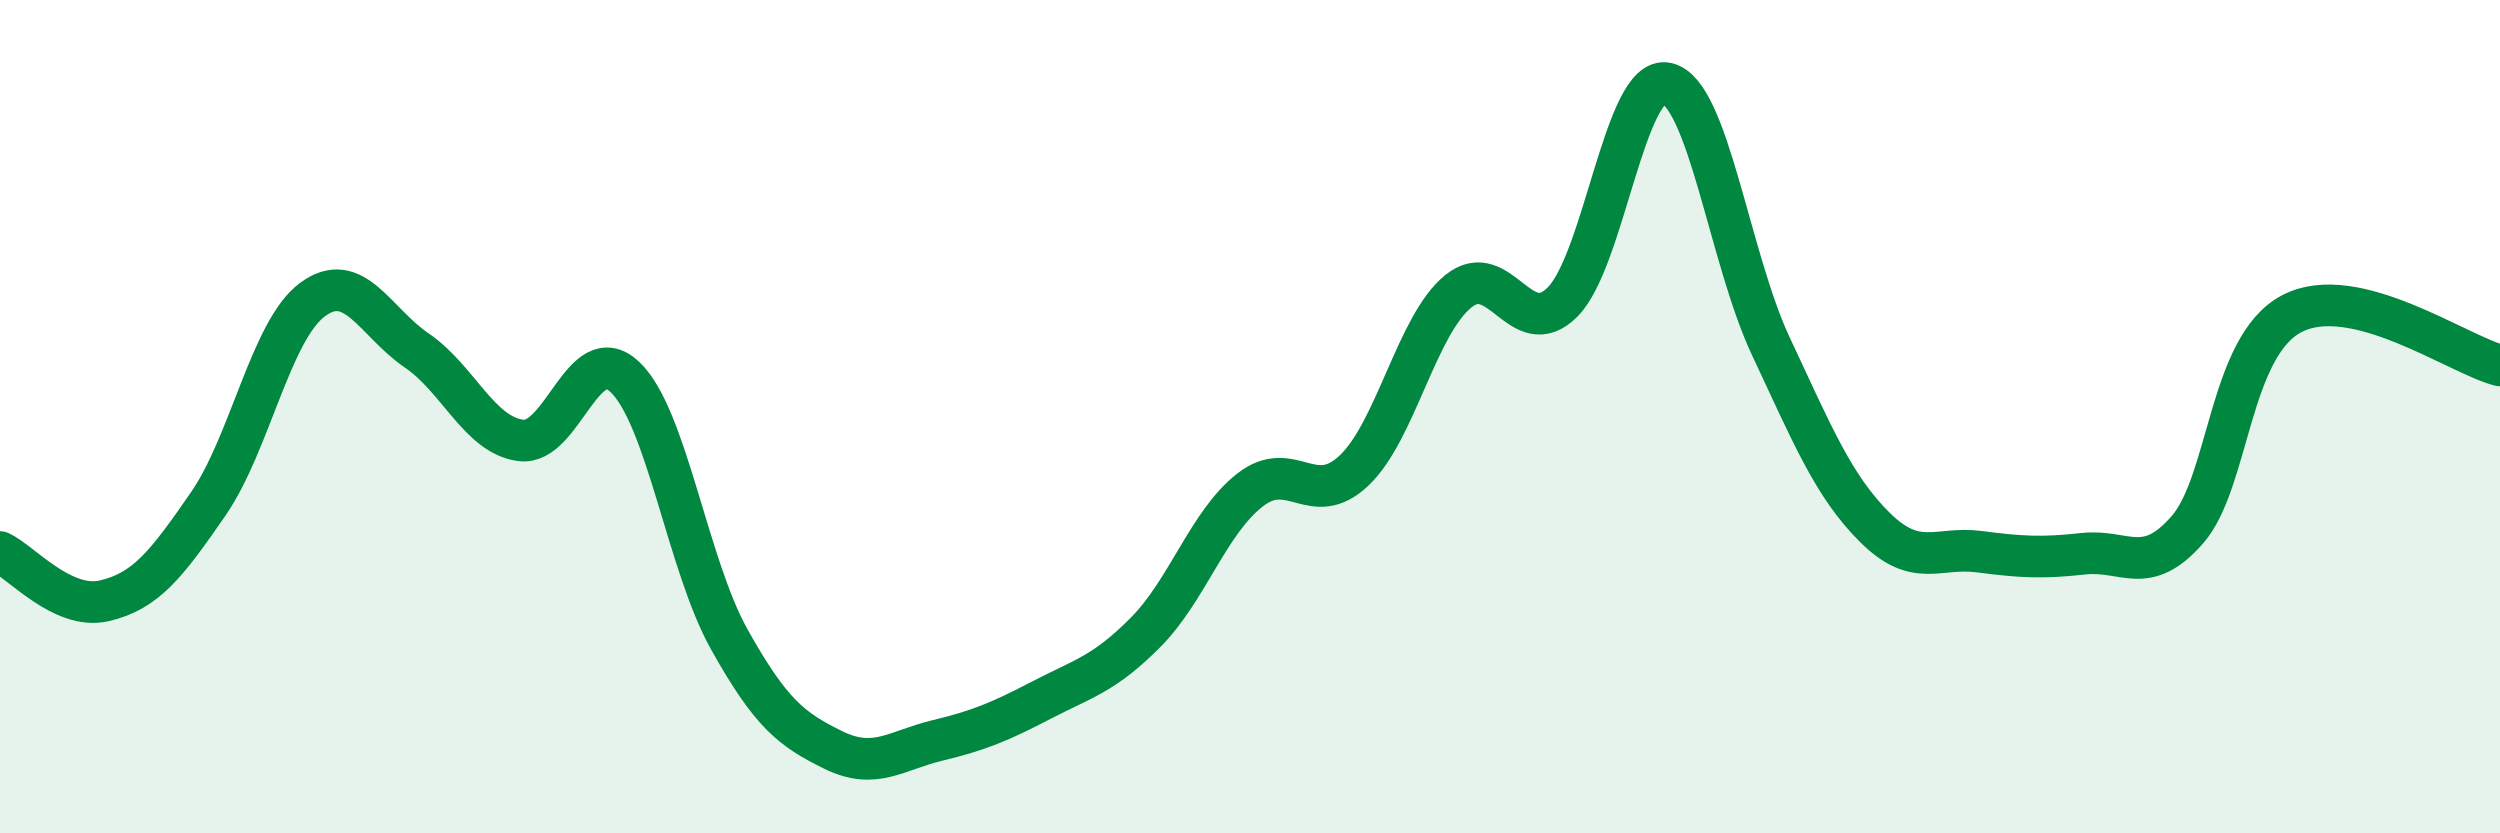 
    <svg width="60" height="20" viewBox="0 0 60 20" xmlns="http://www.w3.org/2000/svg">
      <path
        d="M 0,13.25 C 0.5,13.48 1.5,14.65 2.5,14.42 C 3.5,14.19 4,13.54 5,12.09 C 6,10.64 6.5,7.93 7.5,7.19 C 8.5,6.45 9,7.73 10,8.41 C 11,9.09 11.5,10.44 12.5,10.57 C 13.5,10.7 14,8.1 15,9.05 C 16,10 16.5,13.55 17.5,15.34 C 18.5,17.13 19,17.51 20,18 C 21,18.49 21.5,18.01 22.5,17.77 C 23.5,17.53 24,17.32 25,16.8 C 26,16.28 26.5,16.18 27.5,15.17 C 28.5,14.16 29,12.54 30,11.76 C 31,10.98 31.5,12.24 32.5,11.29 C 33.5,10.34 34,7.8 35,6.99 C 36,6.18 36.5,8.25 37.5,7.25 C 38.5,6.25 39,1.79 40,2 C 41,2.21 41.5,6.18 42.5,8.31 C 43.5,10.44 44,11.67 45,12.66 C 46,13.65 46.5,13.11 47.5,13.24 C 48.5,13.37 49,13.4 50,13.29 C 51,13.18 51.5,13.86 52.5,12.71 C 53.5,11.56 53.5,8.32 55,7.53 C 56.5,6.74 59,8.52 60,8.77L60 20L0 20Z"
        fill="#008740"
        opacity="0.1"
        stroke-linecap="round"
        stroke-linejoin="round"
      />
      <path
        d="M 0,13.25 C 0.5,13.48 1.5,14.65 2.5,14.42 C 3.5,14.19 4,13.54 5,12.09 C 6,10.64 6.5,7.93 7.5,7.19 C 8.5,6.45 9,7.73 10,8.41 C 11,9.09 11.5,10.44 12.5,10.57 C 13.5,10.7 14,8.1 15,9.05 C 16,10 16.5,13.55 17.5,15.34 C 18.5,17.13 19,17.51 20,18 C 21,18.49 21.5,18.01 22.5,17.77 C 23.5,17.53 24,17.32 25,16.8 C 26,16.28 26.5,16.18 27.5,15.17 C 28.5,14.16 29,12.54 30,11.76 C 31,10.98 31.5,12.24 32.5,11.29 C 33.5,10.34 34,7.8 35,6.99 C 36,6.18 36.5,8.25 37.5,7.25 C 38.5,6.25 39,1.79 40,2 C 41,2.21 41.5,6.18 42.5,8.31 C 43.5,10.44 44,11.67 45,12.66 C 46,13.65 46.5,13.11 47.5,13.24 C 48.5,13.37 49,13.4 50,13.29 C 51,13.18 51.5,13.86 52.5,12.71 C 53.5,11.56 53.5,8.32 55,7.53 C 56.5,6.74 59,8.52 60,8.77"
        stroke="#008740"
        stroke-width="1"
        fill="none"
        stroke-linecap="round"
        stroke-linejoin="round"
      />
    </svg>
  